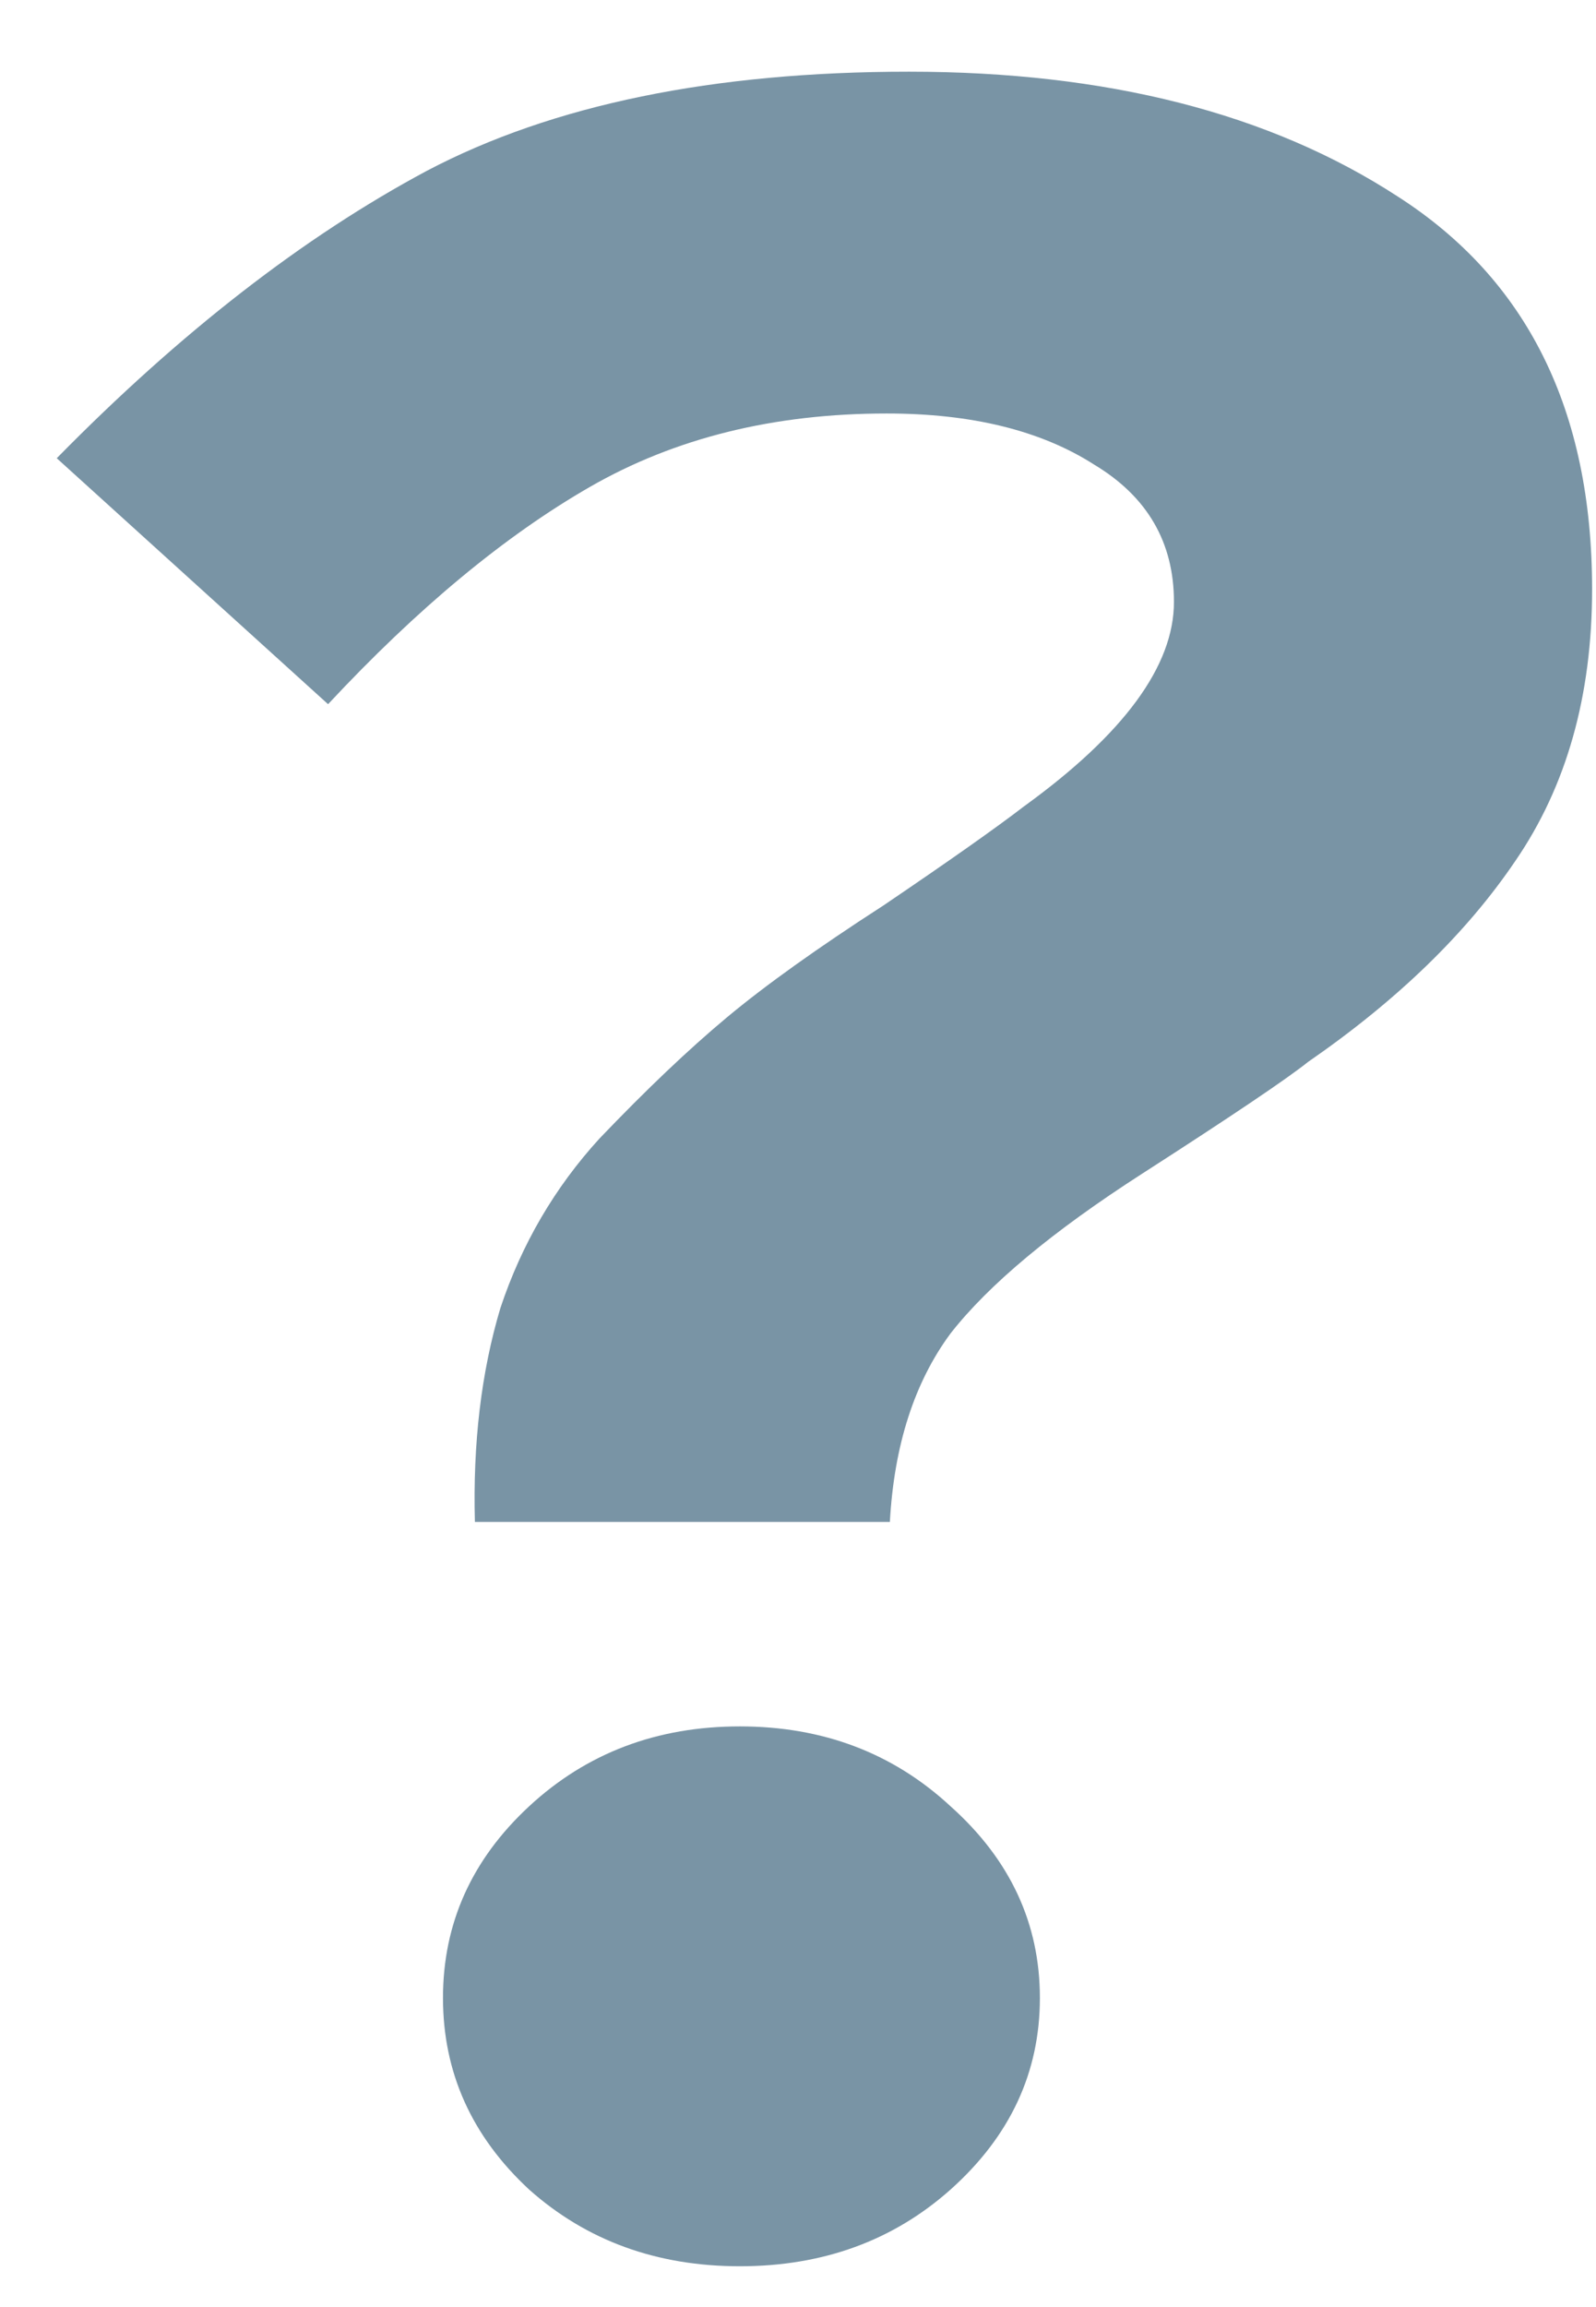 <svg width="18" height="26" viewBox="0 0 18 26" fill="none" xmlns="http://www.w3.org/2000/svg">
<path d="M3.7 7.936L0.64 5.164C2.032 3.748 3.424 2.668 4.816 1.924C6.232 1.18 8.044 0.808 10.252 0.808C12.484 0.808 14.32 1.276 15.76 2.212C17.224 3.148 17.956 4.624 17.956 6.64C17.956 7.84 17.668 8.86 17.092 9.7C16.54 10.516 15.76 11.272 14.752 11.968C14.512 12.16 13.888 12.58 12.88 13.228C11.872 13.876 11.152 14.476 10.72 15.028C10.312 15.58 10.084 16.288 10.036 17.152H5.356C5.332 16.264 5.428 15.46 5.644 14.74C5.884 14.02 6.256 13.384 6.76 12.832C7.288 12.28 7.768 11.824 8.2 11.464C8.632 11.104 9.22 10.684 9.964 10.204C10.708 9.7 11.236 9.328 11.548 9.088C12.676 8.272 13.24 7.504 13.24 6.784C13.24 6.112 12.94 5.596 12.34 5.236C11.74 4.852 10.96 4.66 10 4.66C8.728 4.66 7.612 4.936 6.652 5.488C5.692 6.04 4.708 6.856 3.7 7.936ZM5.968 24.676C5.32 24.076 4.996 23.356 4.996 22.516C4.996 21.676 5.32 20.956 5.968 20.356C6.616 19.756 7.408 19.456 8.344 19.456C9.28 19.456 10.072 19.756 10.72 20.356C11.392 20.956 11.728 21.676 11.728 22.516C11.728 23.356 11.392 24.076 10.72 24.676C10.072 25.252 9.28 25.54 8.344 25.54C7.408 25.54 6.616 25.252 5.968 24.676Z" fill="#7994A5"/>
</svg>
